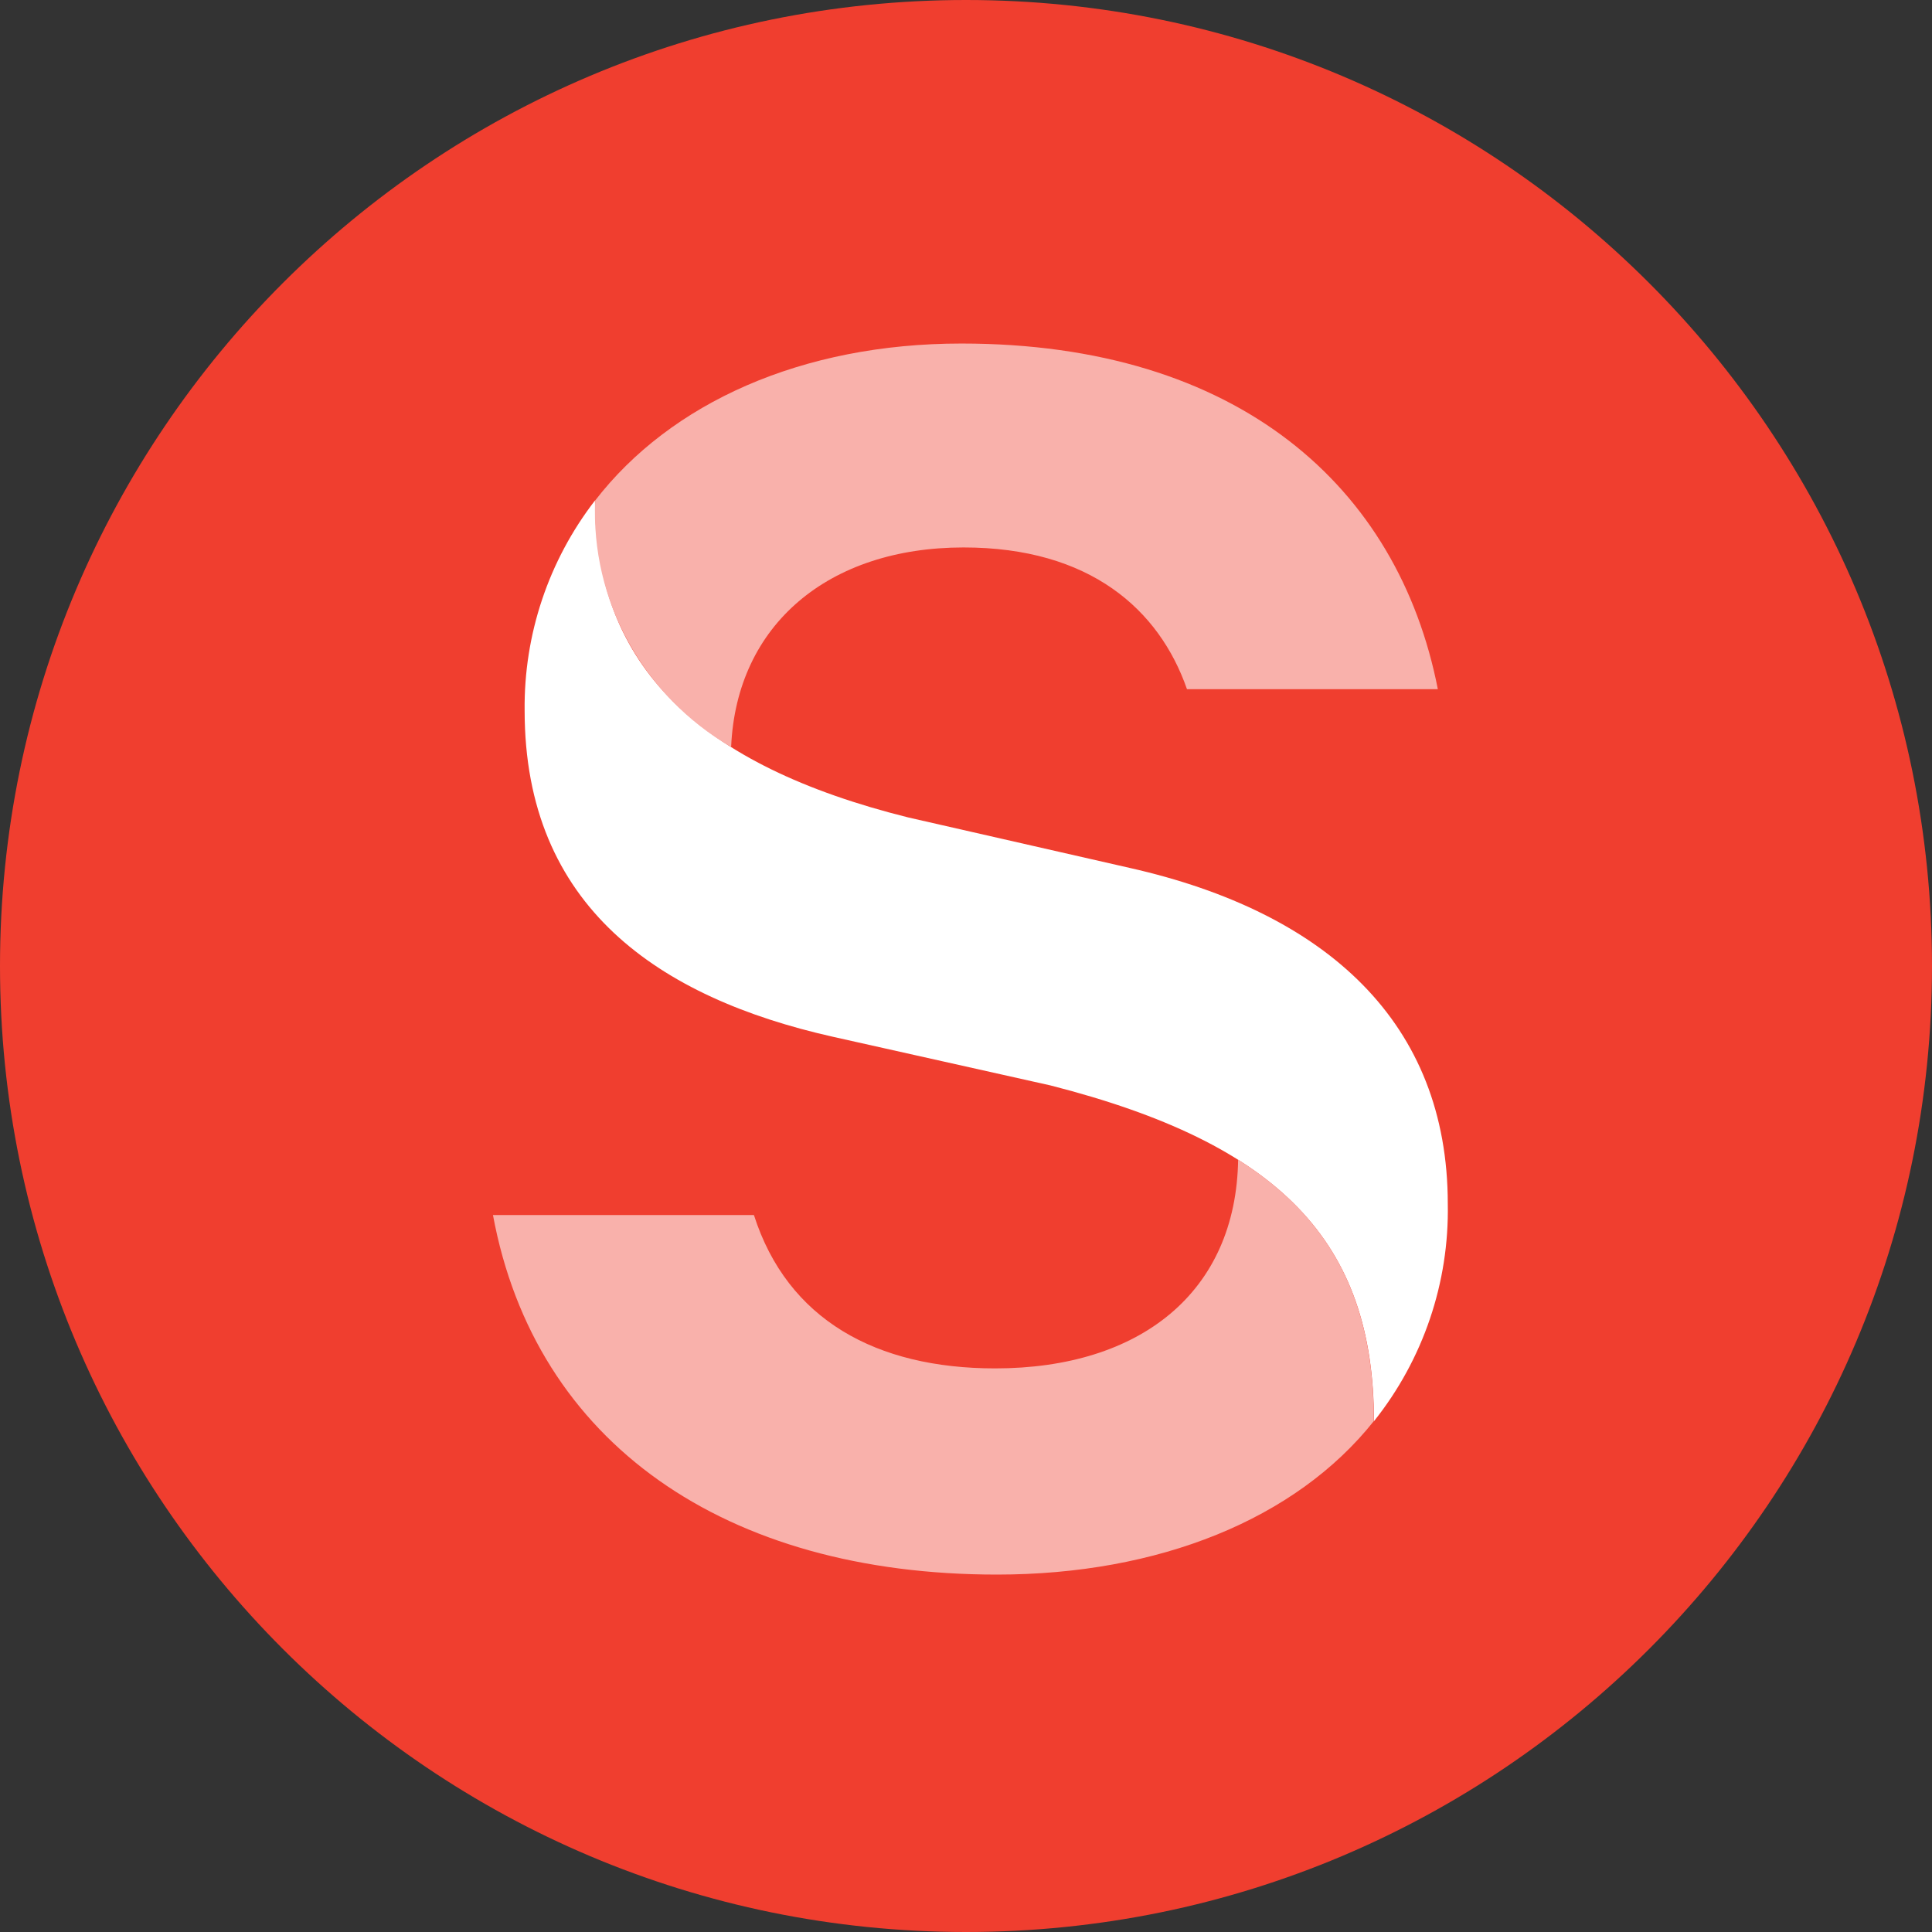 <svg xmlns="http://www.w3.org/2000/svg" width="100" height="100" viewBox="0 0 100 100" fill="none"><rect x="0" y="0" width="100" height="100" fill="#333333" stroke="none"/><g clip-path="url(#clip0_1956_14490)"><path d="M50 100C77.614 100 100 77.614 100 50C100 22.386 77.614 0 50 0C22.386 0 0 22.386 0 50C0 77.614 22.386 100 50 100Z" fill="#F03E2F"></path><path d="M30.796 25.906C30.796 34.5 36.202 39.617 47.015 42.312L58.468 44.922C68.702 47.227 74.937 52.969 74.937 62.312C75.015 66.375 73.671 70.359 71.116 73.562C71.116 64.242 66.21 59.203 54.366 56.18L43.116 53.664C34.109 51.641 27.155 46.93 27.155 36.781C27.11 32.85 28.393 29.018 30.796 25.906Z" fill="white"></path><path d="M64.078 60.023C68.969 63.094 71.109 67.391 71.109 73.555C67.062 78.648 59.961 81.5 51.602 81.5C37.539 81.5 27.703 74.703 25.516 62.891H39.023C40.758 68.312 45.359 70.828 51.508 70.828C59.008 70.828 63.992 66.898 64.086 60M37.812 38.648C35.592 37.352 33.765 35.478 32.523 33.227C31.29 30.99 30.695 28.458 30.805 25.906C34.703 20.859 41.492 17.781 49.766 17.781C64.094 17.781 72.375 25.203 74.422 35.672H61.438C60 31.547 56.414 28.336 49.875 28.336C42.891 28.336 38.125 32.328 37.844 38.648" fill="#F9B1AB"></path></g><defs><clipPath id="clip0_1956_14490"><rect width="100" height="100" fill="white"></rect></clipPath></defs></svg>
